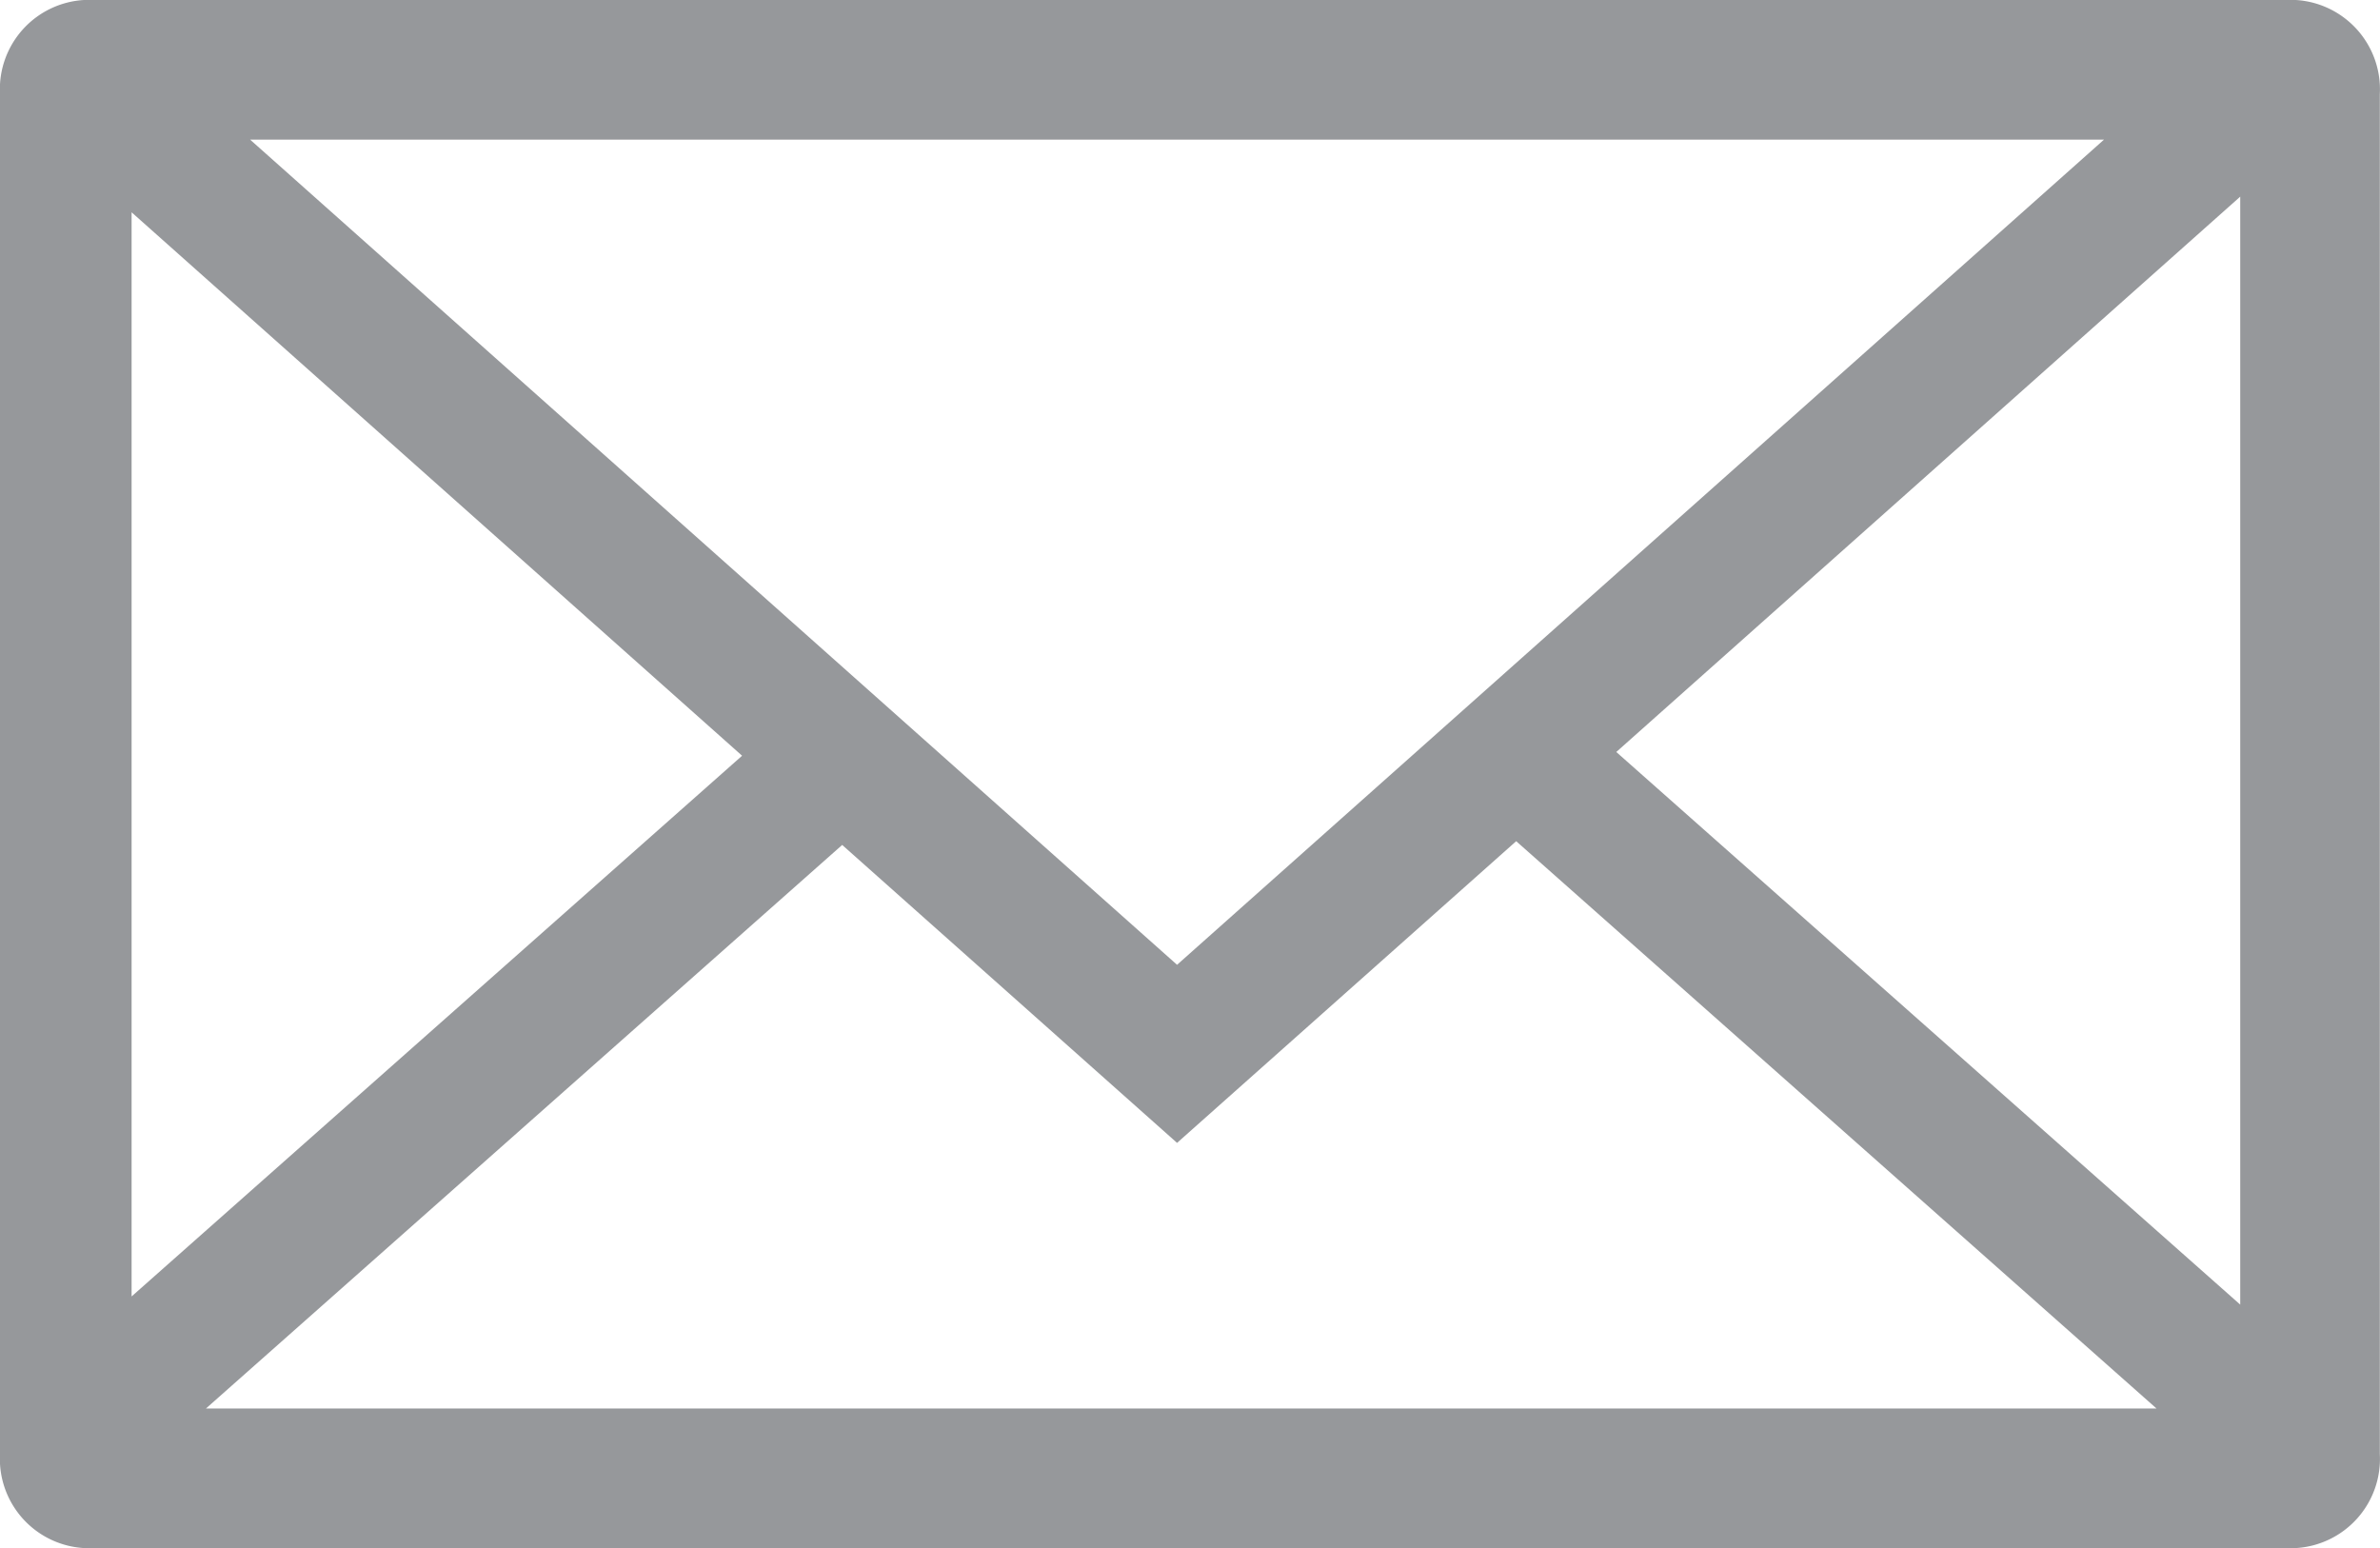 <svg xmlns="http://www.w3.org/2000/svg" xmlns:xlink="http://www.w3.org/1999/xlink" width="13.98" height="9.093" viewBox="0 0 13.98 9.093">
  <defs>
    <clipPath id="clip-path">
      <path id="Path_30" data-name="Path 30" d="M0,0H13.98V-9.093H0Z" fill="none"/>
    </clipPath>
  </defs>
  <g id="Group_31" data-name="Group 31" transform="translate(0 9.093)">
    <g id="Group_30" data-name="Group 30" clip-path="url(#clip-path)">
      <g id="Group_29" data-name="Group 29" transform="translate(13.486 -9.093)">
        <path id="Path_29" data-name="Path 29" d="M0,0H-12.993a.525.525,0,0,0-.493.553V8.54a.525.525,0,0,0,.493.553H0A.525.525,0,0,0,.493,8.54V.553A.526.526,0,0,0,0,0M-6.572,5.667-12.017.82h10.89ZM-9.127,4.439l-3.586,3.176V1.247Zm.588.524,1.967,1.75h0L-4.58,4.941-.819,8.273H-12.276Zm4.547-.546L-.327,1.155V7.663Z" fill="#96989b"/>
      </g>
    </g>
  </g>
</svg>
